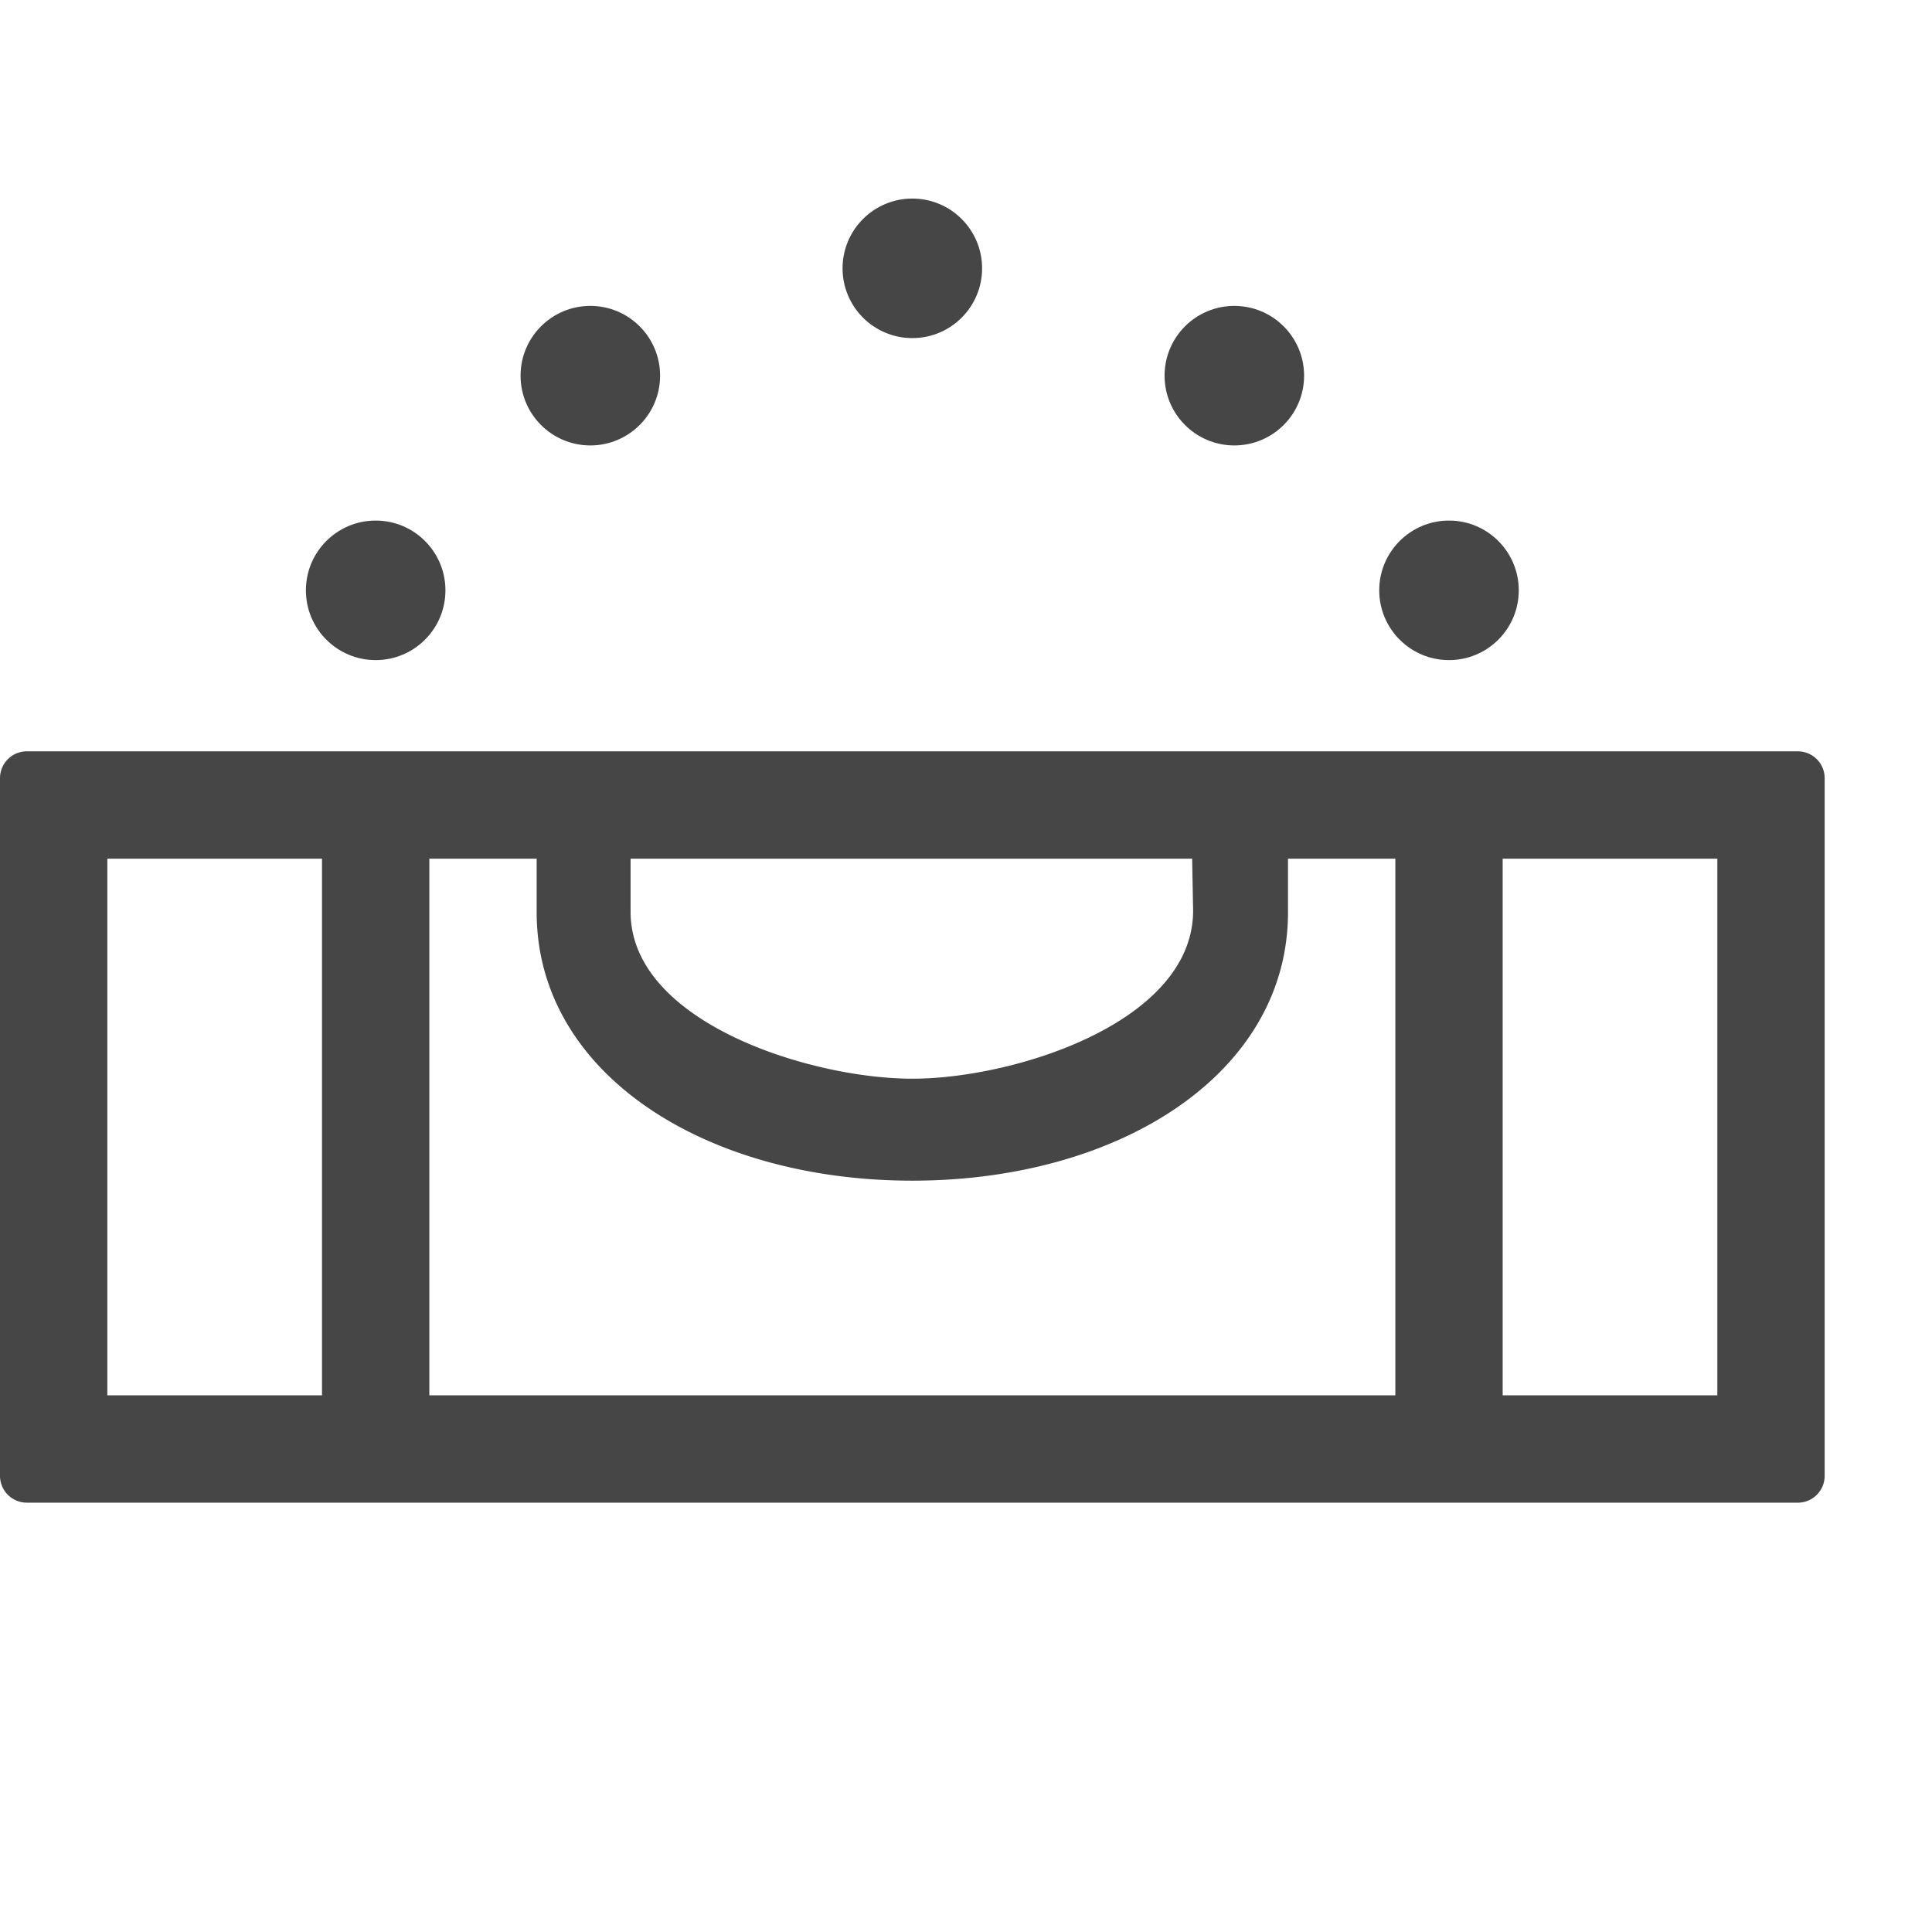 <svg xmlns="http://www.w3.org/2000/svg" height="18" viewBox="0 0 18 18" width="18">
  <defs>
    <style>
      .fill {
        fill: #464646;
      }
    </style>
  </defs>
  <title>S StraightenOutline 18 N</title>
  <rect id="Canvas" fill="#ff13dc" opacity="0" width="18" height="18" /><path class="fill" d="M16.75,7H.25A.25.25,0,0,0,0,7.25v6.5A.25.25,0,0,0,.25,14h16.5a.25.25,0,0,0,.25-.25V7.25A.25.25,0,0,0,16.75,7ZM11.107,8l.009.484c0,1.041-1.666,1.566-2.616,1.566S5.875,9.525,5.875,8.496V8ZM3,13H1V8H3Zm10,0H4V8H5v.5C5,10,6.567,11,8.5,11S12,10,12,8.5V8h1Zm3,0H14V8h2Z" />
  <circle class="fill" cx="3.5" cy="5.5" r="0.65" />
  <circle class="fill" cx="13.5" cy="5.5" r="0.65" />
  <circle class="fill" cx="8.5" cy="2.5" r="0.65" />
  <circle class="fill" cx="5.5" cy="3.5" r="0.65" />
  <circle class="fill" cx="11.5" cy="3.5" r="0.65" />
</svg>
